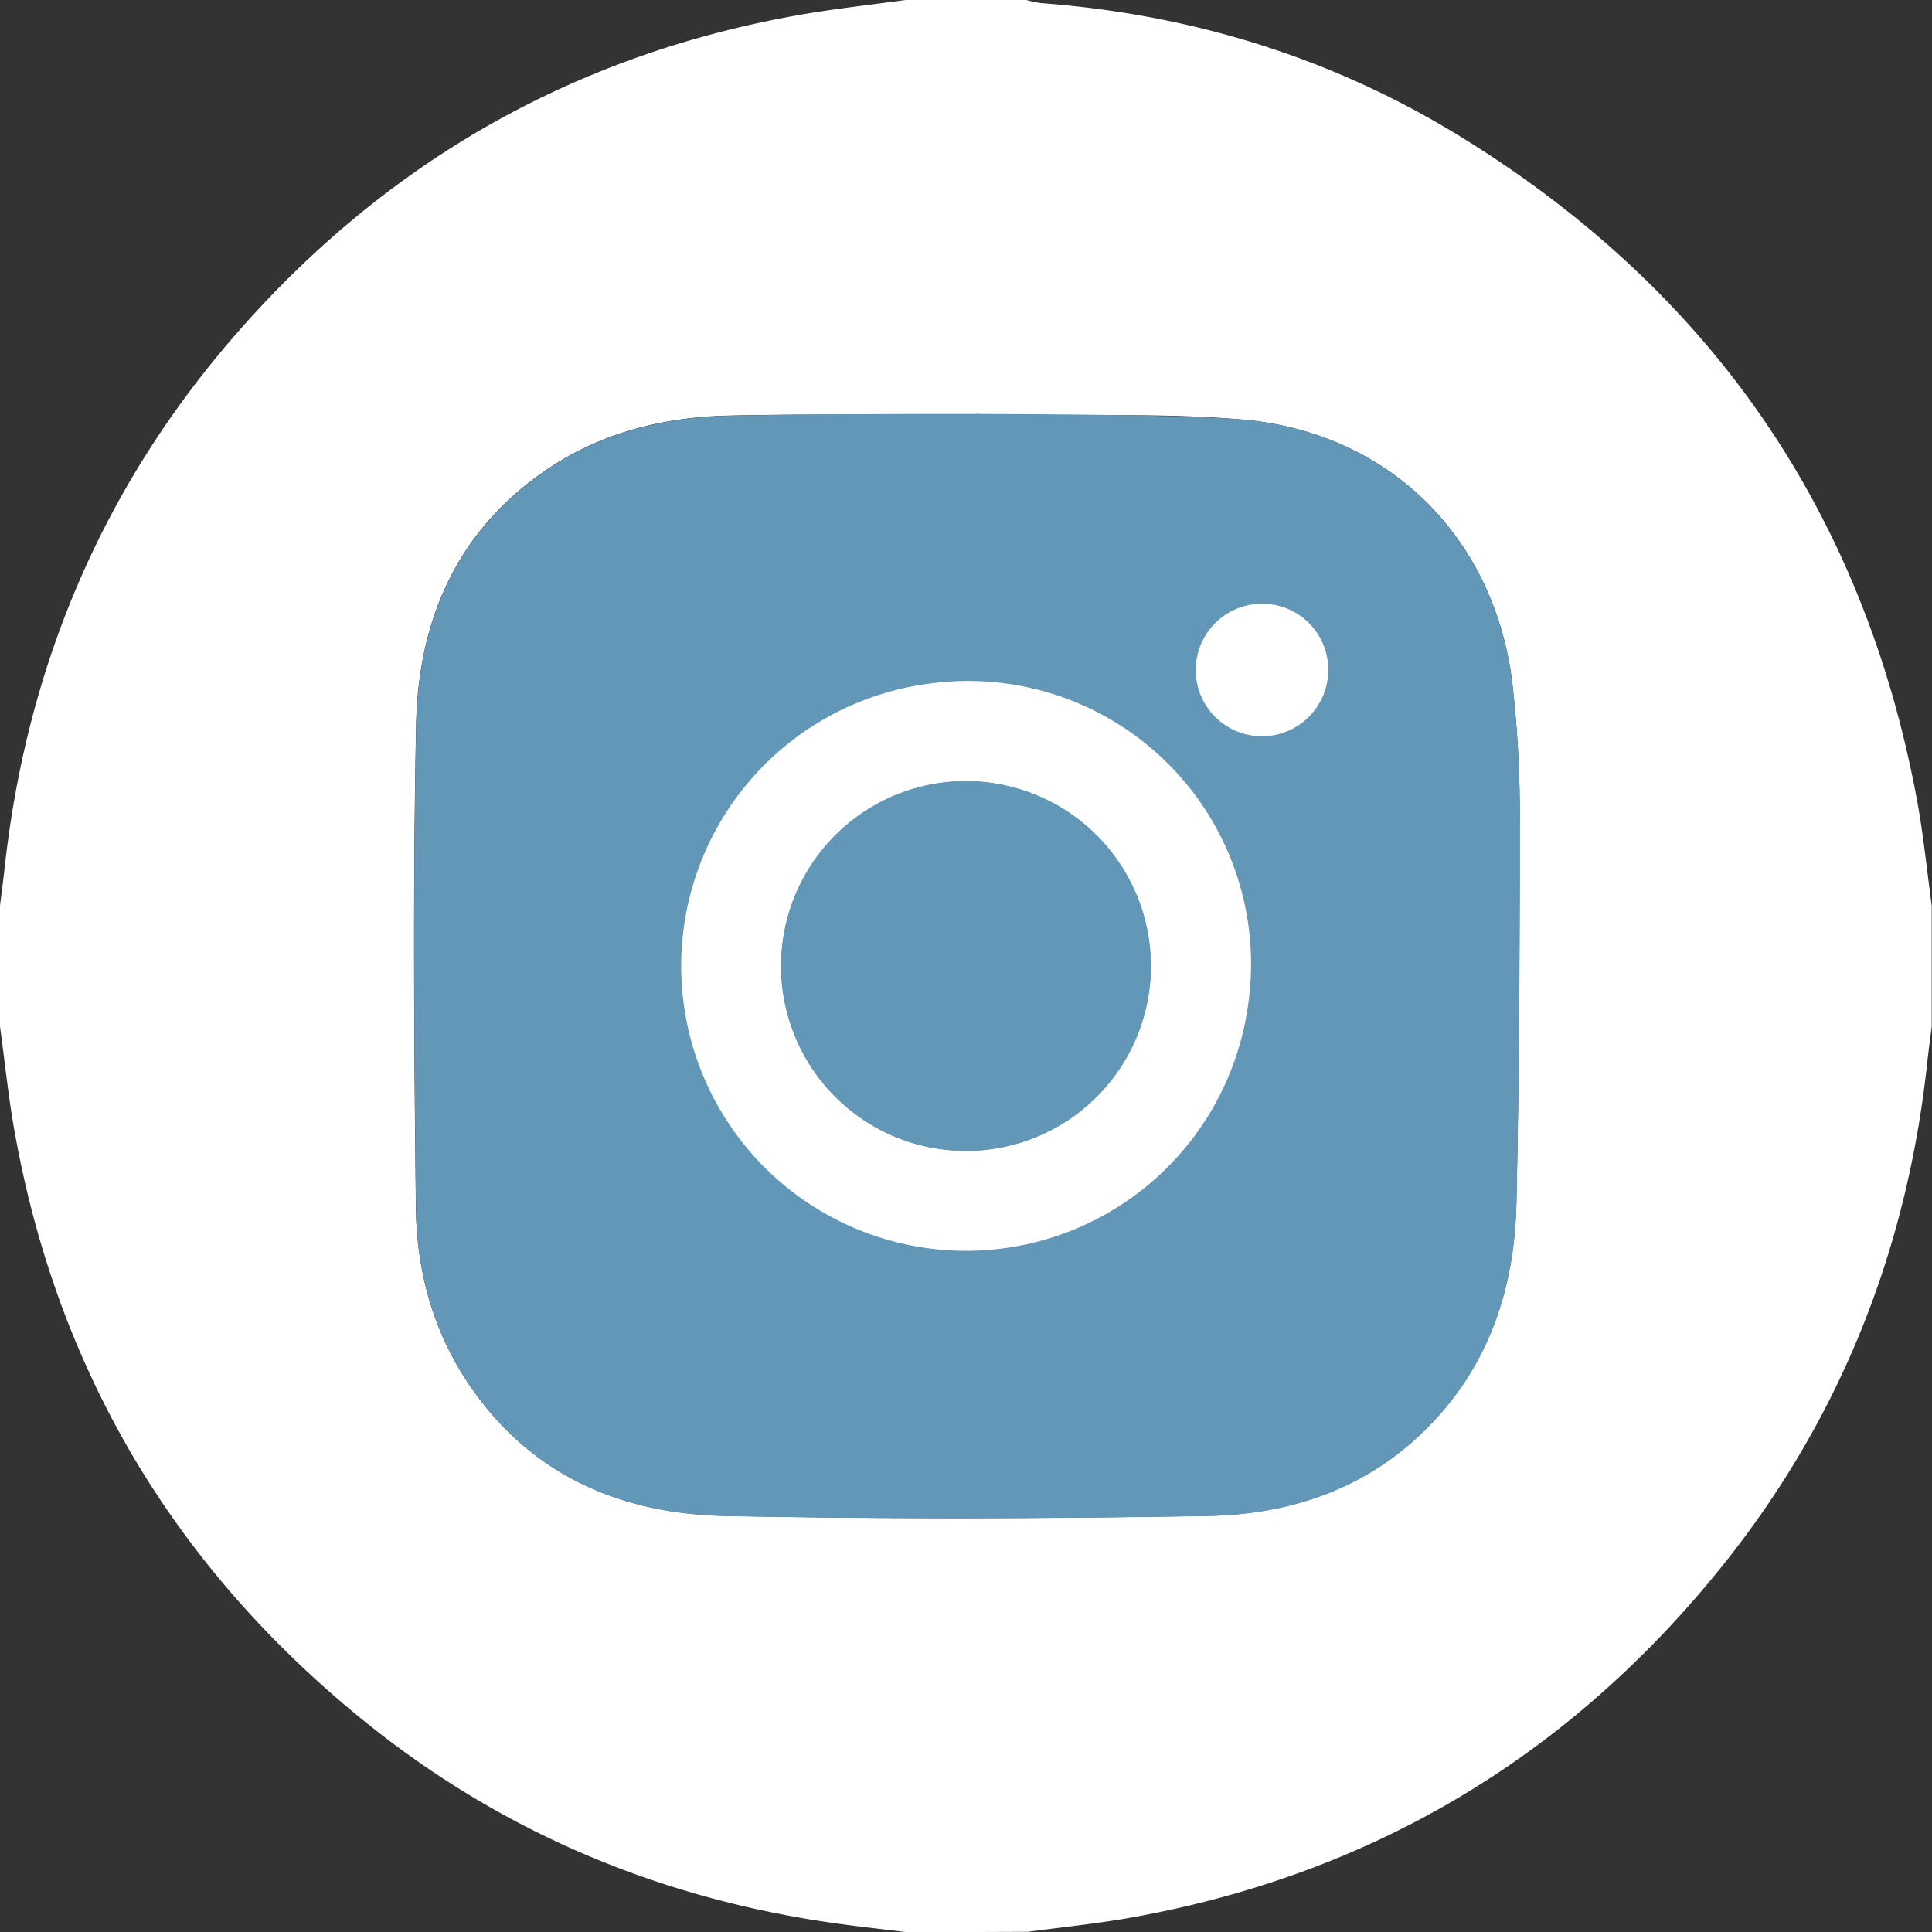 <?xml version="1.0" encoding="UTF-8"?> <svg xmlns="http://www.w3.org/2000/svg" viewBox="0 0 512 512.06"><rect x="0" y="0" width="512" height="512.06" fill="#333333" stroke="none"/><defs><style>.cls-1{fill:#fff;}.cls-2{fill:#6297b7;}</style></defs><title>Insta footer</title><g id="Layer_2" data-name="Layer 2"><g id="Layer_1-2" data-name="Layer 1"><path class="cls-1" d="M240,0h32a28.37,28.37,0,0,0,3.85.82C315.71,3.8,353,15.24,387,36.17c66.08,40.68,106.79,99.2,121,175.71,1.73,9.29,2.64,18.74,3.93,28.12v32c-.41,3.28-.87,6.56-1.22,9.85-5.48,50.64-23.83,96.06-56.15,135.44-40.19,49-91.6,79.39-154,90.75-9.32,1.7-18.78,2.64-28.17,3.91l-31.89.12c-6.42-.8-12.86-1.48-19.26-2.39C174,503,131.61,485,94.74,454.65,45.8,414.41,15.32,363.07,4,300.61,2.26,291.14,1.31,281.54,0,272V240c.4-3.28.85-6.55,1.21-9.84C7.13,175.93,27.64,128,63.81,87.1c39.78-45,89.32-72.91,148.58-83.24C221.54,2.27,230.8,1.27,240,0Zm18.75,109.71c0,.59-2.3-.28-2.31.31-21.16,0-42.32-.38-63.47.12-17,.41-33.37,4.4-47.76,14.08-24.05,16.16-34.38,40-34.94,67.85-.86,42.63-.54,85.3-.06,127.94.19,16.68,4.5,32.67,14,46.76,16.18,24,40.06,34.37,67.86,34.94,42.63.87,85.3.75,127.94,0,23.37-.4,44.47-8.1,60.75-26,14.65-16.1,20.61-35.69,21.09-56.84.79-35,.86-70,.9-105A308.88,308.88,0,0,0,401,183c-4-39.73-32.34-68.55-72.11-71.85C304.81,109.16,282.88,110.62,258.75,109.71Z"></path><path class="cls-2" d="M256,377c-22.14-.63-44.32-.69-66.41-2-31.42-1.89-51.52-21.1-52.38-52.61-1.2-44.59-.85-89.25,0-133.86.38-19.32,9.19-35.33,27.12-44.81,10.08-5.33,21.17-7.28,32.36-7.29,42,0,84-.49,125.89.84,31.09,1,51.3,21.07,52.13,52.18q1.77,66.64,0,133.36c-.81,30.75-21.19,50-51.81,52.23-11.12.8-22.29,1.08-33.44,1.3s-22.32,0-33.48,0Zm74.81-111.11A75.47,75.47,0,1,0,266,330.8,75.44,75.44,0,0,0,330.82,265.86ZM352,177.55a17.56,17.56,0,1,0-17.86,17.52A17.5,17.5,0,0,0,352,177.55Z"></path><path class="cls-2" d="M328.85,111.16C368.62,114.47,397,143.28,401,183a308.88,308.88,0,0,1,1.78,30.92c0,35-.11,70-.9,105-.48,21.15-6.44,40.73-21.09,56.84-16.28,17.9-37.38,25.6-60.75,26-42.64.73-85.31.85-127.94,0-27.79-.57-51.67-10.91-67.86-34.94-9.49-14.1-13.81-30.09-14-46.76-.48-42.64-.8-85.31.06-127.94.56-27.8,10.89-51.69,34.94-67.85,14.39-9.67,30.72-13.67,47.76-14.08C214.12,109.63,304.81,109.16,328.85,111.16Z"></path><path class="cls-1" d="M330.82,265.86a75.47,75.47,0,1,1-84.49-84.7A75,75,0,0,1,330.82,265.86ZM251.61,207.2a49,49,0,1,0,53.18,53.14A49.1,49.1,0,0,0,251.61,207.2Z"></path><path class="cls-1" d="M352,177.55A17.56,17.56,0,1,1,334.74,160,17.48,17.48,0,0,1,352,177.55Z"></path><path class="cls-2" d="M251.61,207.2a49,49,0,1,1-44.38,44.16A49,49,0,0,1,251.61,207.2Z"></path></g></g></svg> 